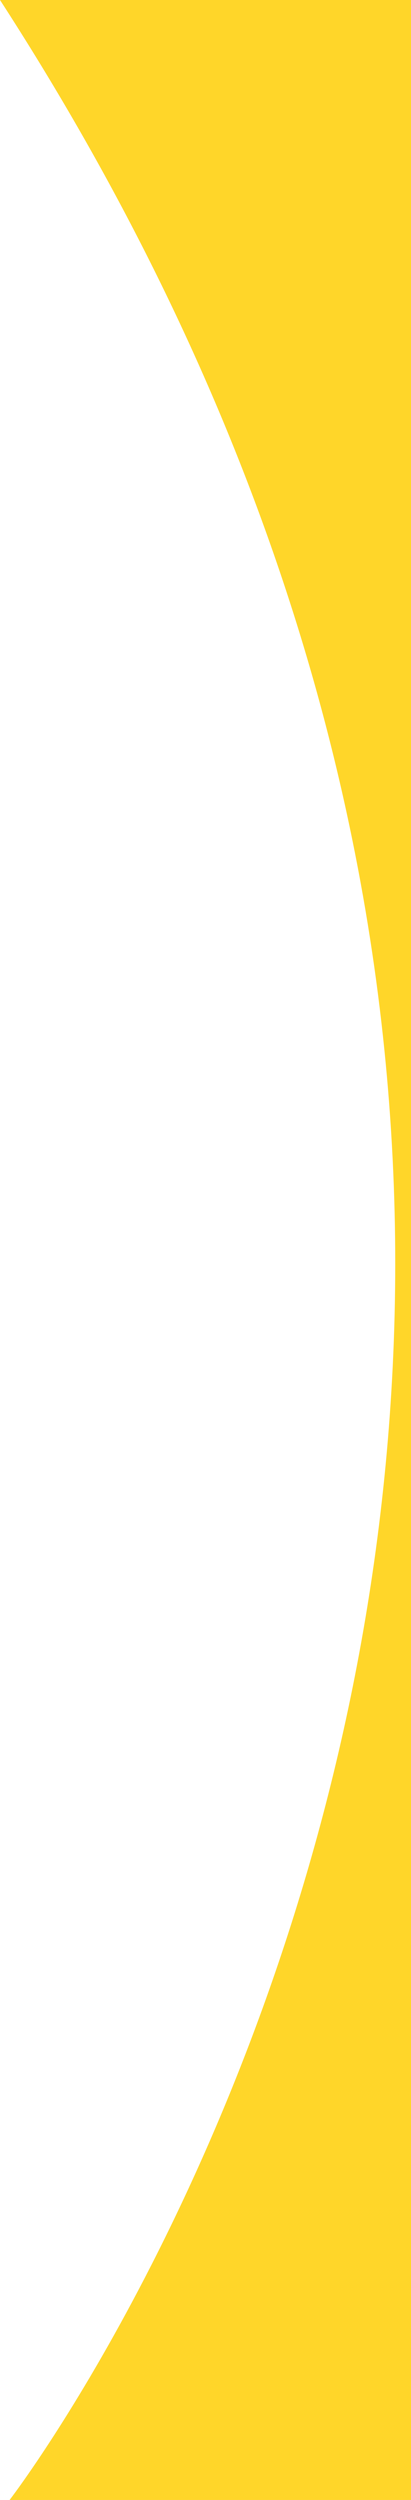 <?xml version="1.0" encoding="utf-8"?>
<!-- Generator: Adobe Illustrator 22.0.1, SVG Export Plug-In . SVG Version: 6.00 Build 0)  -->
<svg version="1.1" id="Capa_1" xmlns="http://www.w3.org/2000/svg" xmlns:xlink="http://www.w3.org/1999/xlink" x="0px" y="0px"
	 viewBox="0 0 60 364.7" preserveAspectRatio="none" style="enable-background:new 0 0 60 364.7;" xml:space="preserve">
<path style="fill:#FFD629;" d="M60,0v364.7H1.4C1.4,364.7,129,199.3,0,0H60z"/>
</svg>
